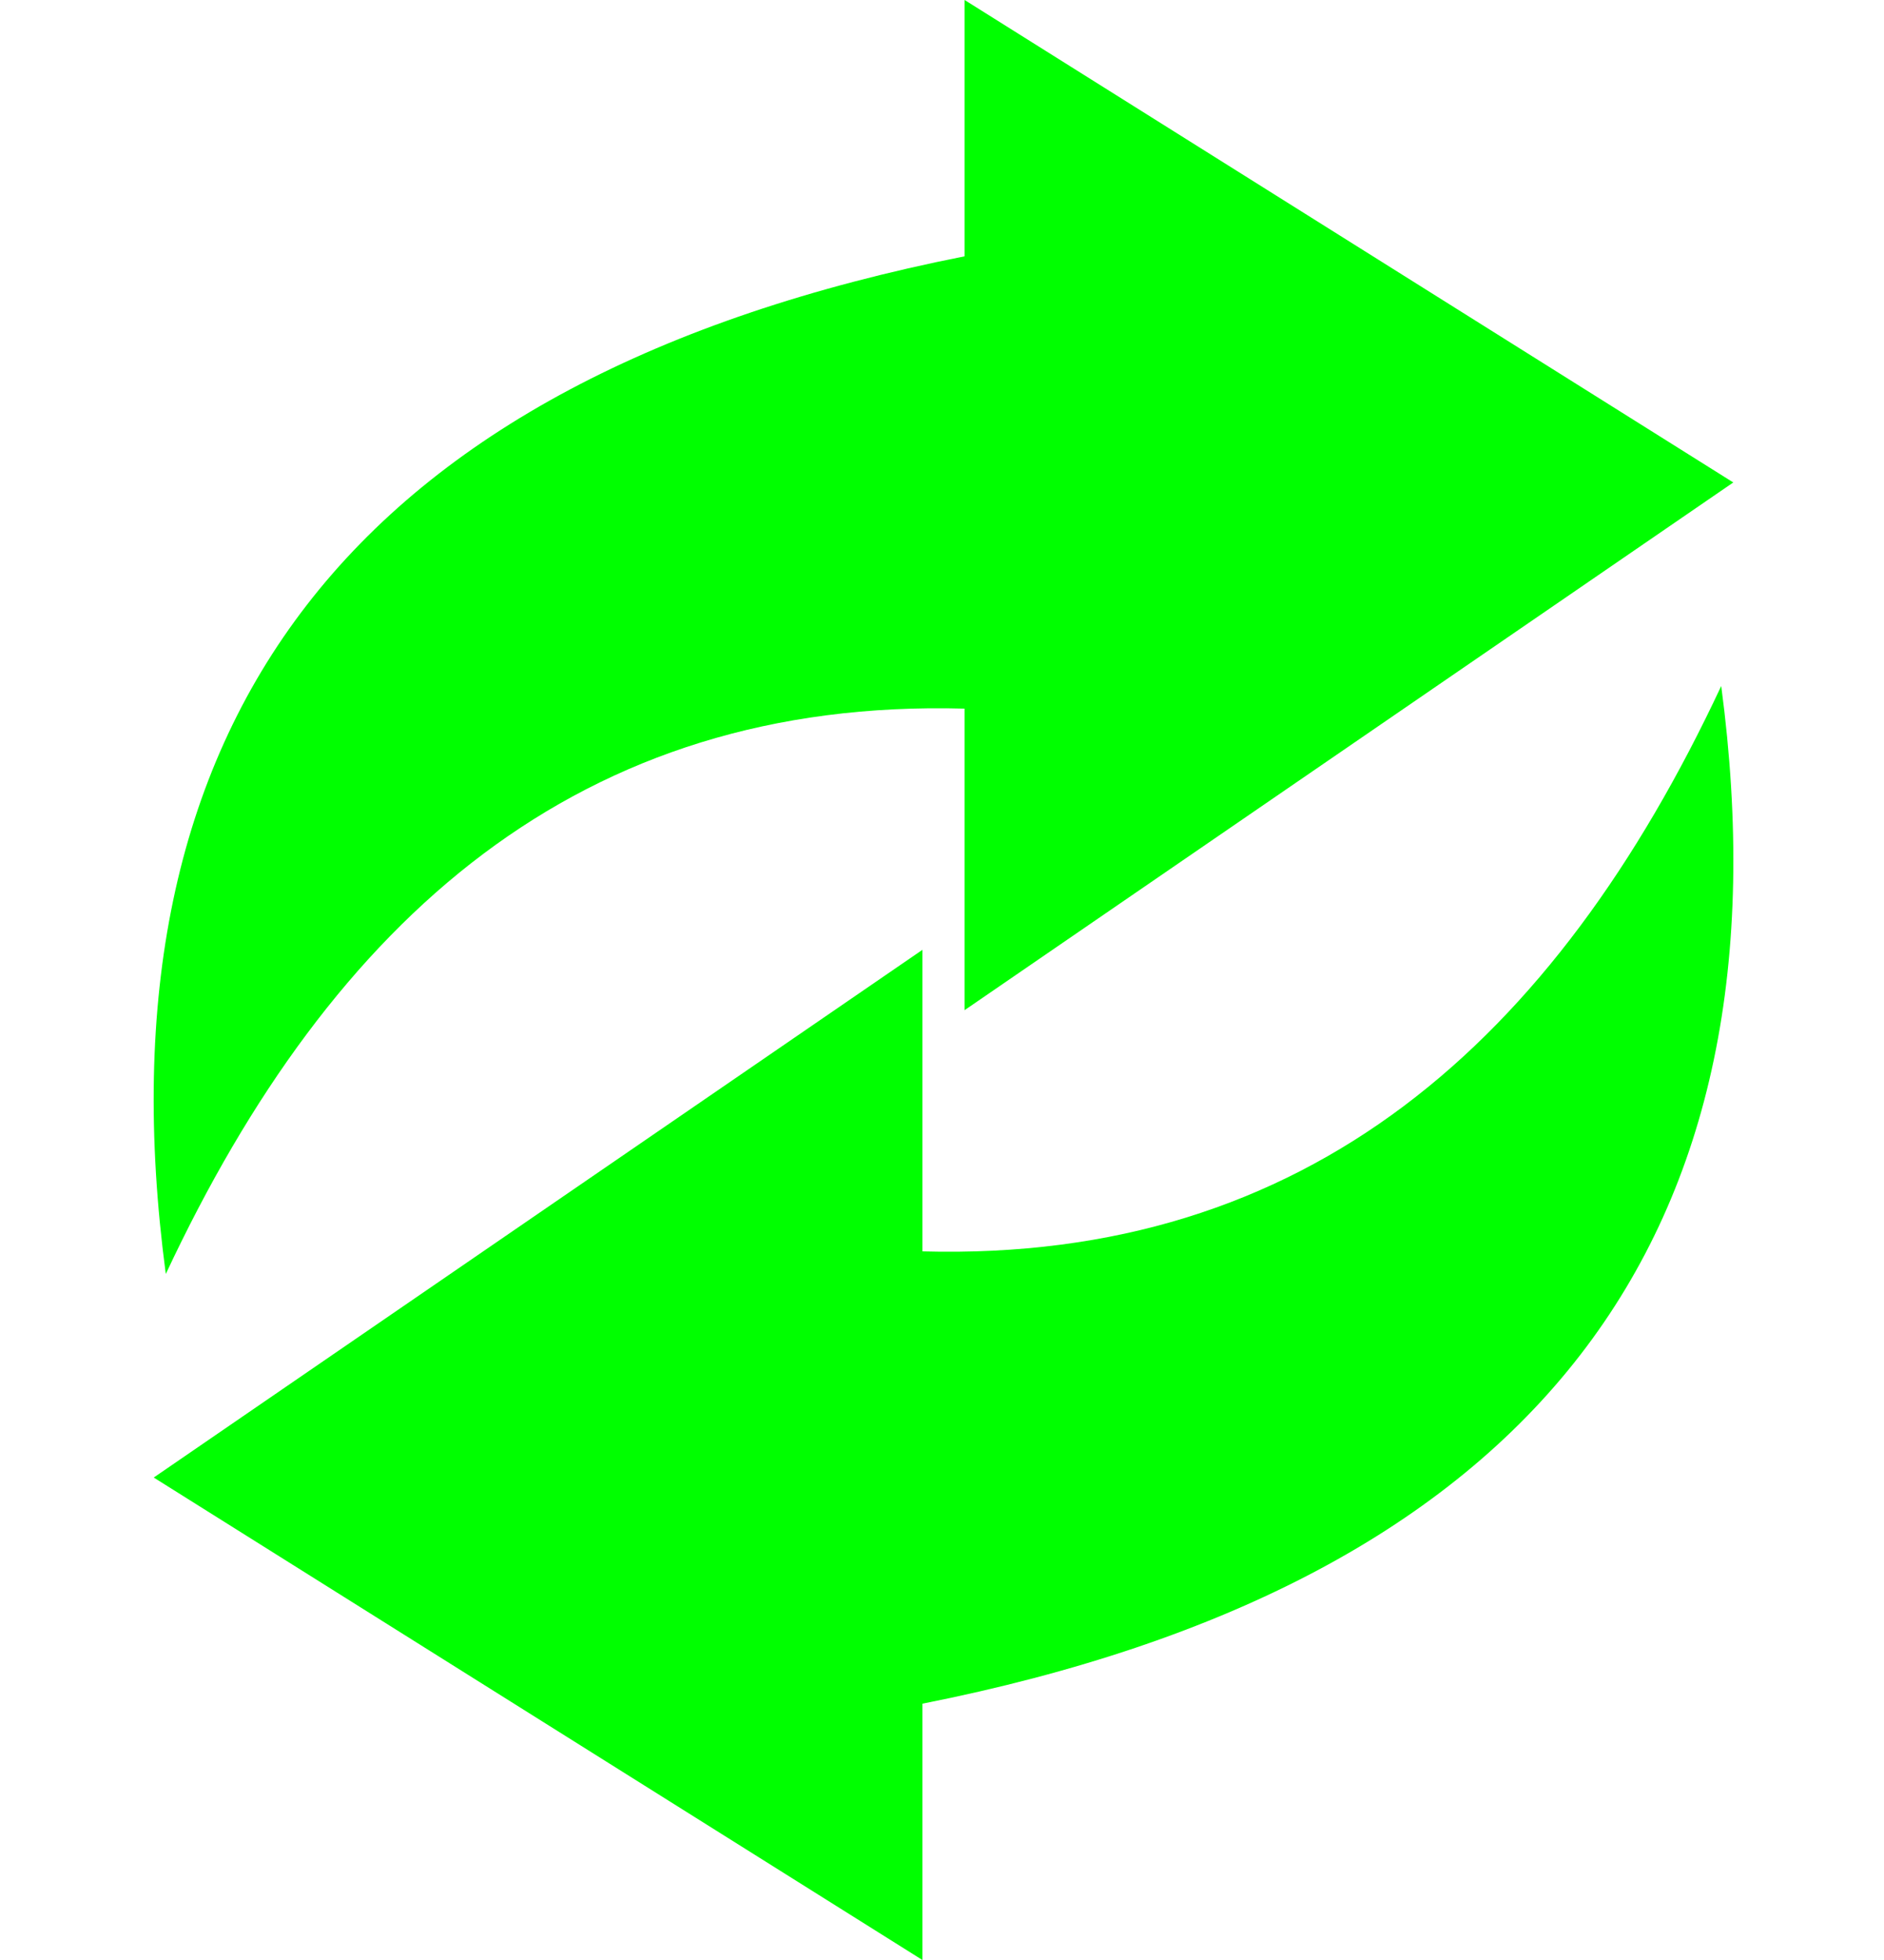 <?xml version="1.0" encoding="utf-8"?>
<!-- Generator: Adobe Illustrator 19.0.1, SVG Export Plug-In . SVG Version: 6.00 Build 0)  -->
<svg version="1.1" id="Слой_1" xmlns="http://www.w3.org/2000/svg" xmlns:xlink="http://www.w3.org/1999/xlink" x="0px" y="0px"
	 viewBox="0 0 250 260" style="enable-background:new 0 0 250 260;" xml:space="preserve">
<style type="text/css">
	.st0{fill:#00FF00;}
</style>
<path class="st0" d="M22,169C12.3,96.1,46.3,50.2,128,34V0l102,64l-102,70V94C76.9,92.6,44.1,121.8,22,169z"/>
<path class="st0" d="M228.4,91c9.7,72.9-24.3,118.8-106,135v34l-102-64l102-70v40C173.5,167.4,206.3,138.2,228.4,91z"/>
</svg>
